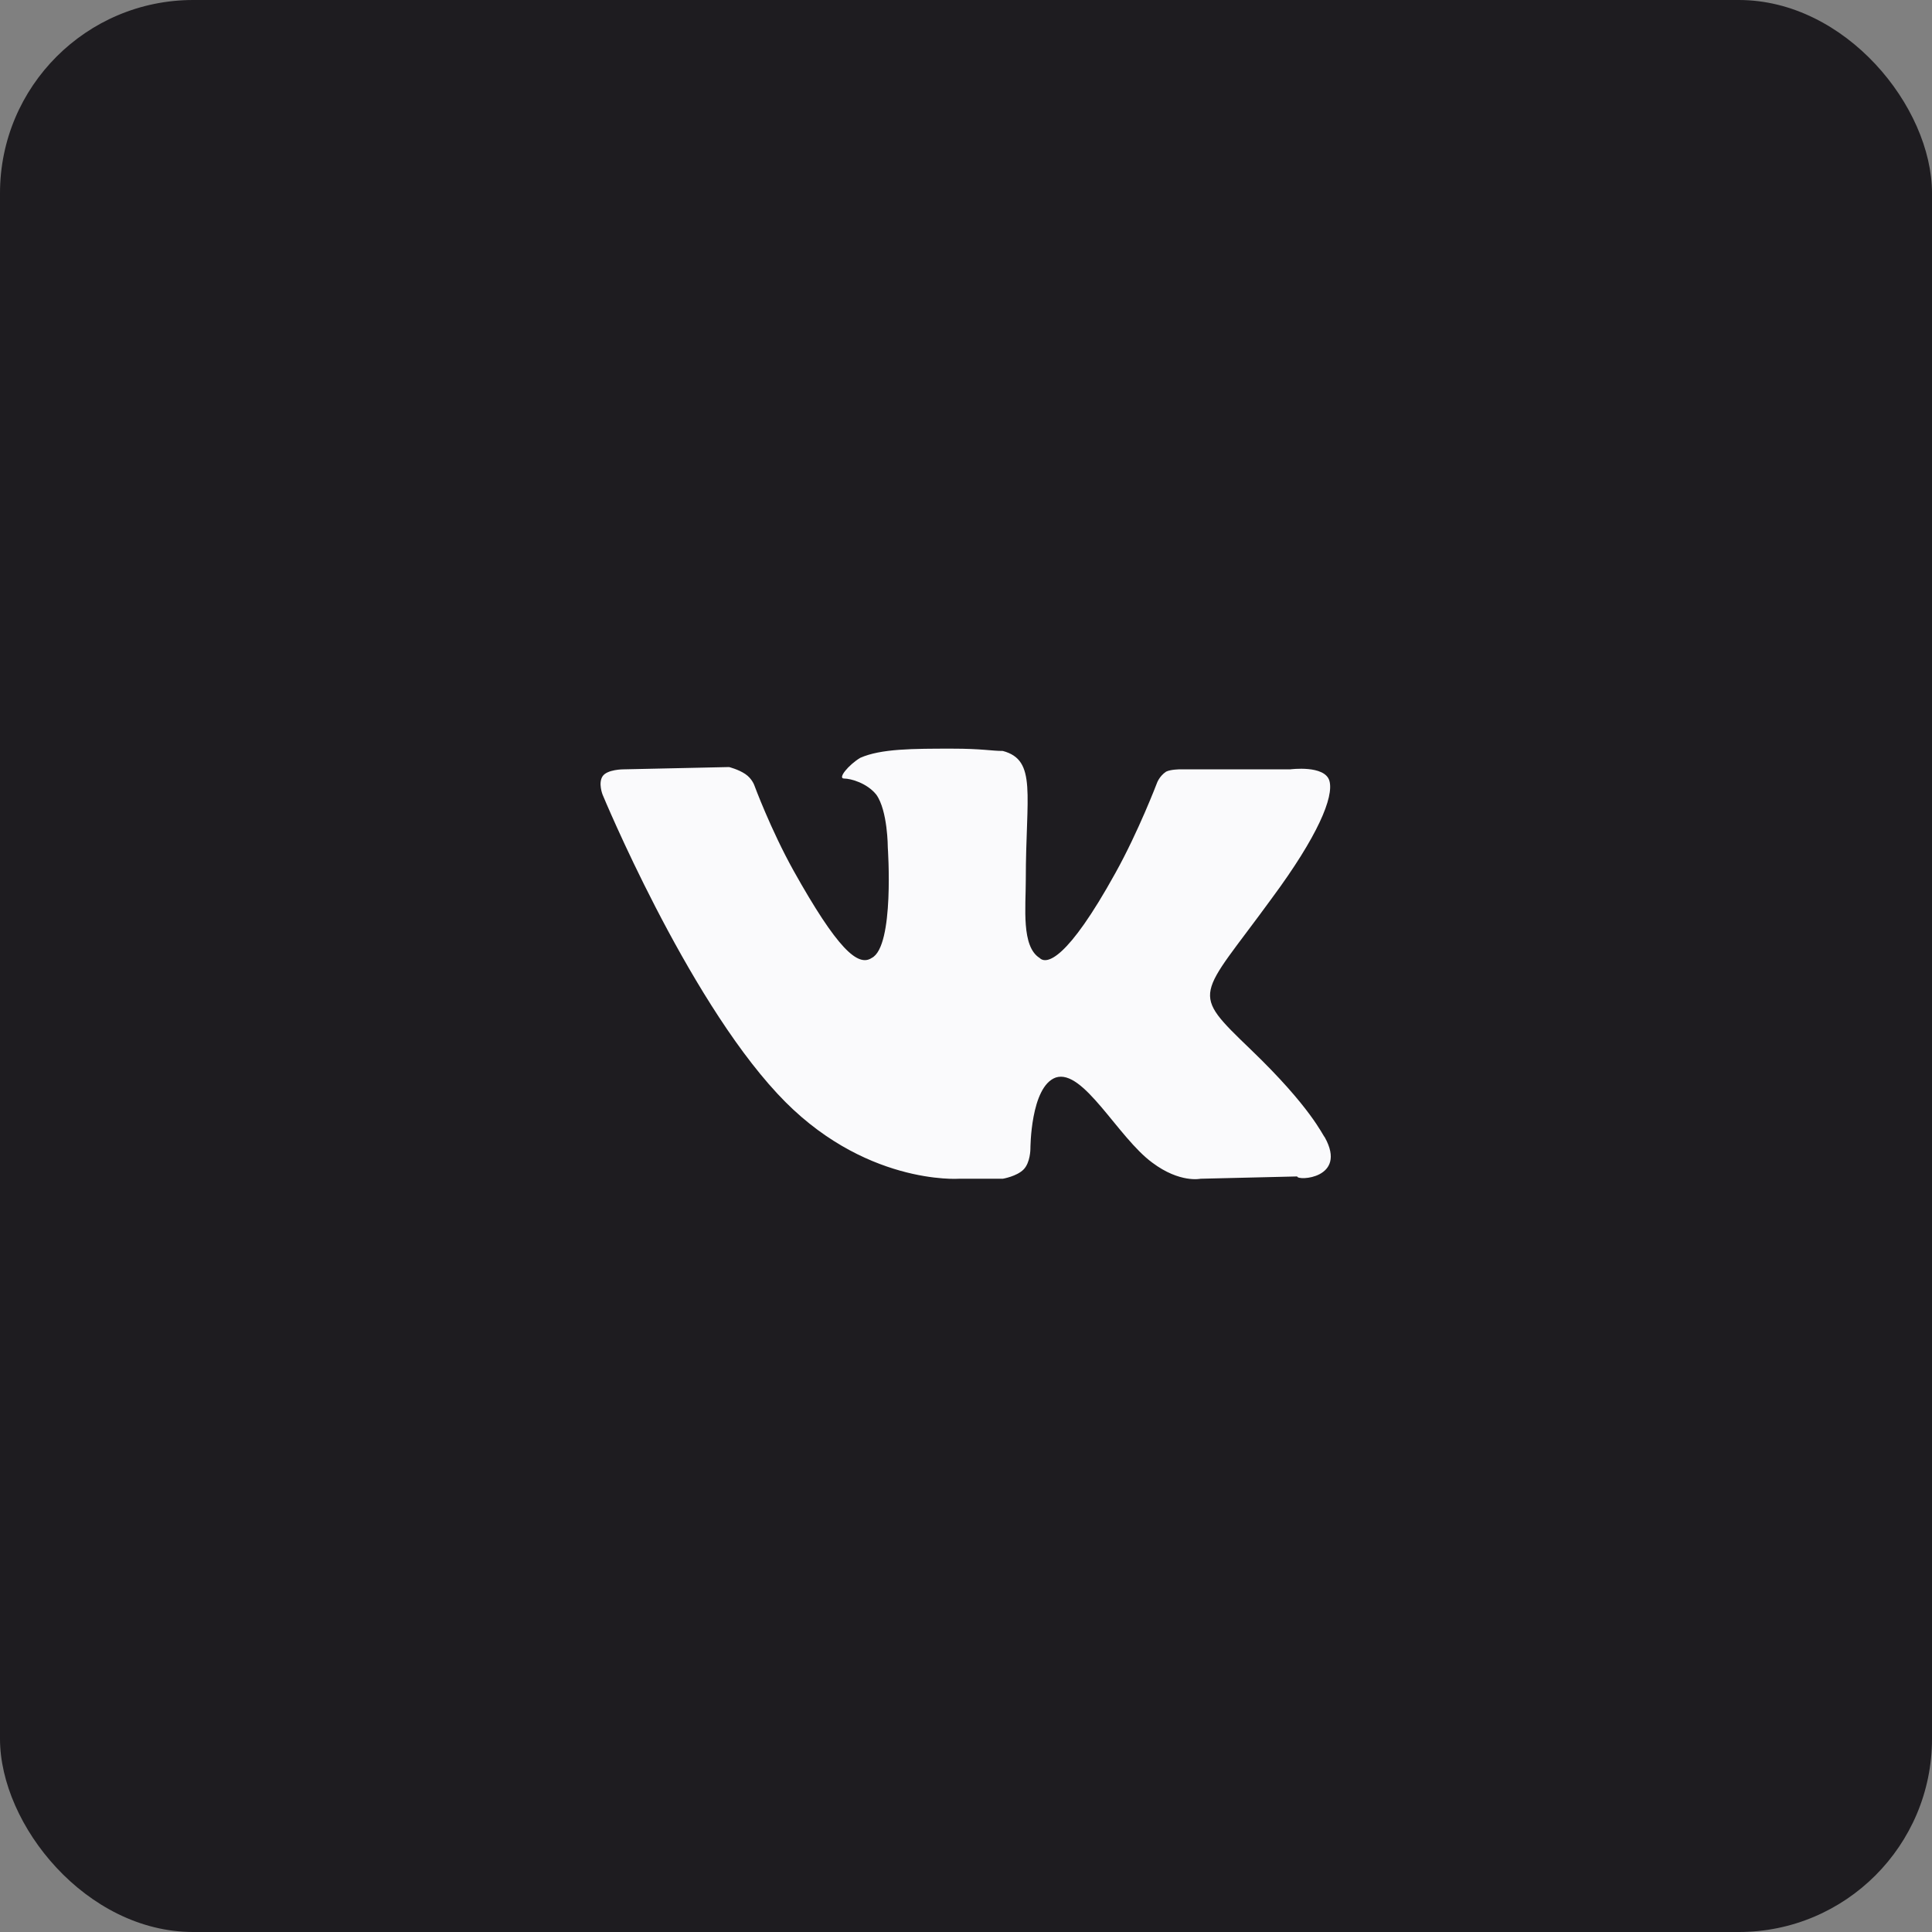 <?xml version="1.0" encoding="UTF-8"?> <svg xmlns="http://www.w3.org/2000/svg" width="80" height="80" viewBox="0 0 80 80" fill="none"><rect x="0" y="0" width="80" height="80" fill="#808080" stroke="none"/><rect width="80" height="80" rx="8" fill="#1E1C20"></rect><g clip-path="url(#clip0_109_20065)"><path d="M54.857 47.095C54.762 47 54.286 45.857 51.809 43.476C49.238 41 49.619 41.381 52.667 37.191C54.571 34.619 55.238 33 55.048 32.333C54.857 31.667 53.428 31.857 53.428 31.857H48.857C48.857 31.857 48.476 31.857 48.286 31.952C48 32.143 47.905 32.429 47.905 32.429C47.905 32.429 47.143 34.429 46.19 36.143C44.19 39.762 43.333 39.952 43.048 39.667C42.286 39.191 42.476 37.571 42.476 36.429C42.476 32.905 42.952 31.476 41.524 31.095C41.048 31.095 40.667 31 39.428 31C37.809 31 36.476 31 35.619 31.381C35.143 31.667 34.667 32.238 34.952 32.238C35.238 32.238 35.905 32.429 36.286 32.905C36.762 33.571 36.762 35.095 36.762 35.095C36.762 35.095 37.048 39.191 36.095 39.667C35.524 40.048 34.667 39.286 32.857 36.048C31.905 34.333 31.238 32.524 31.238 32.524C31.238 32.524 31.143 32.238 30.857 32.048C30.571 31.857 30.19 31.762 30.19 31.762L25.809 31.857C25.809 31.857 25.143 31.857 24.952 32.143C24.762 32.429 24.952 32.905 24.952 32.905C24.952 32.905 28.381 41.191 32.19 45.286C35.714 49.095 39.714 48.809 39.714 48.809H41.524C41.524 48.809 42.095 48.714 42.381 48.429C42.667 48.143 42.667 47.571 42.667 47.571C42.667 47.571 42.667 45 43.714 44.619C44.857 44.238 46.286 47.095 47.714 48.143C48.857 49 49.714 48.809 49.714 48.809L53.714 48.714C53.714 48.905 55.809 48.809 54.857 47.095Z" fill="#FAFAFC"></path></g><defs><clipPath id="clip0_109_20065"><rect width="32" height="18" fill="white" transform="translate(24 31)"></rect></clipPath></defs></svg> 